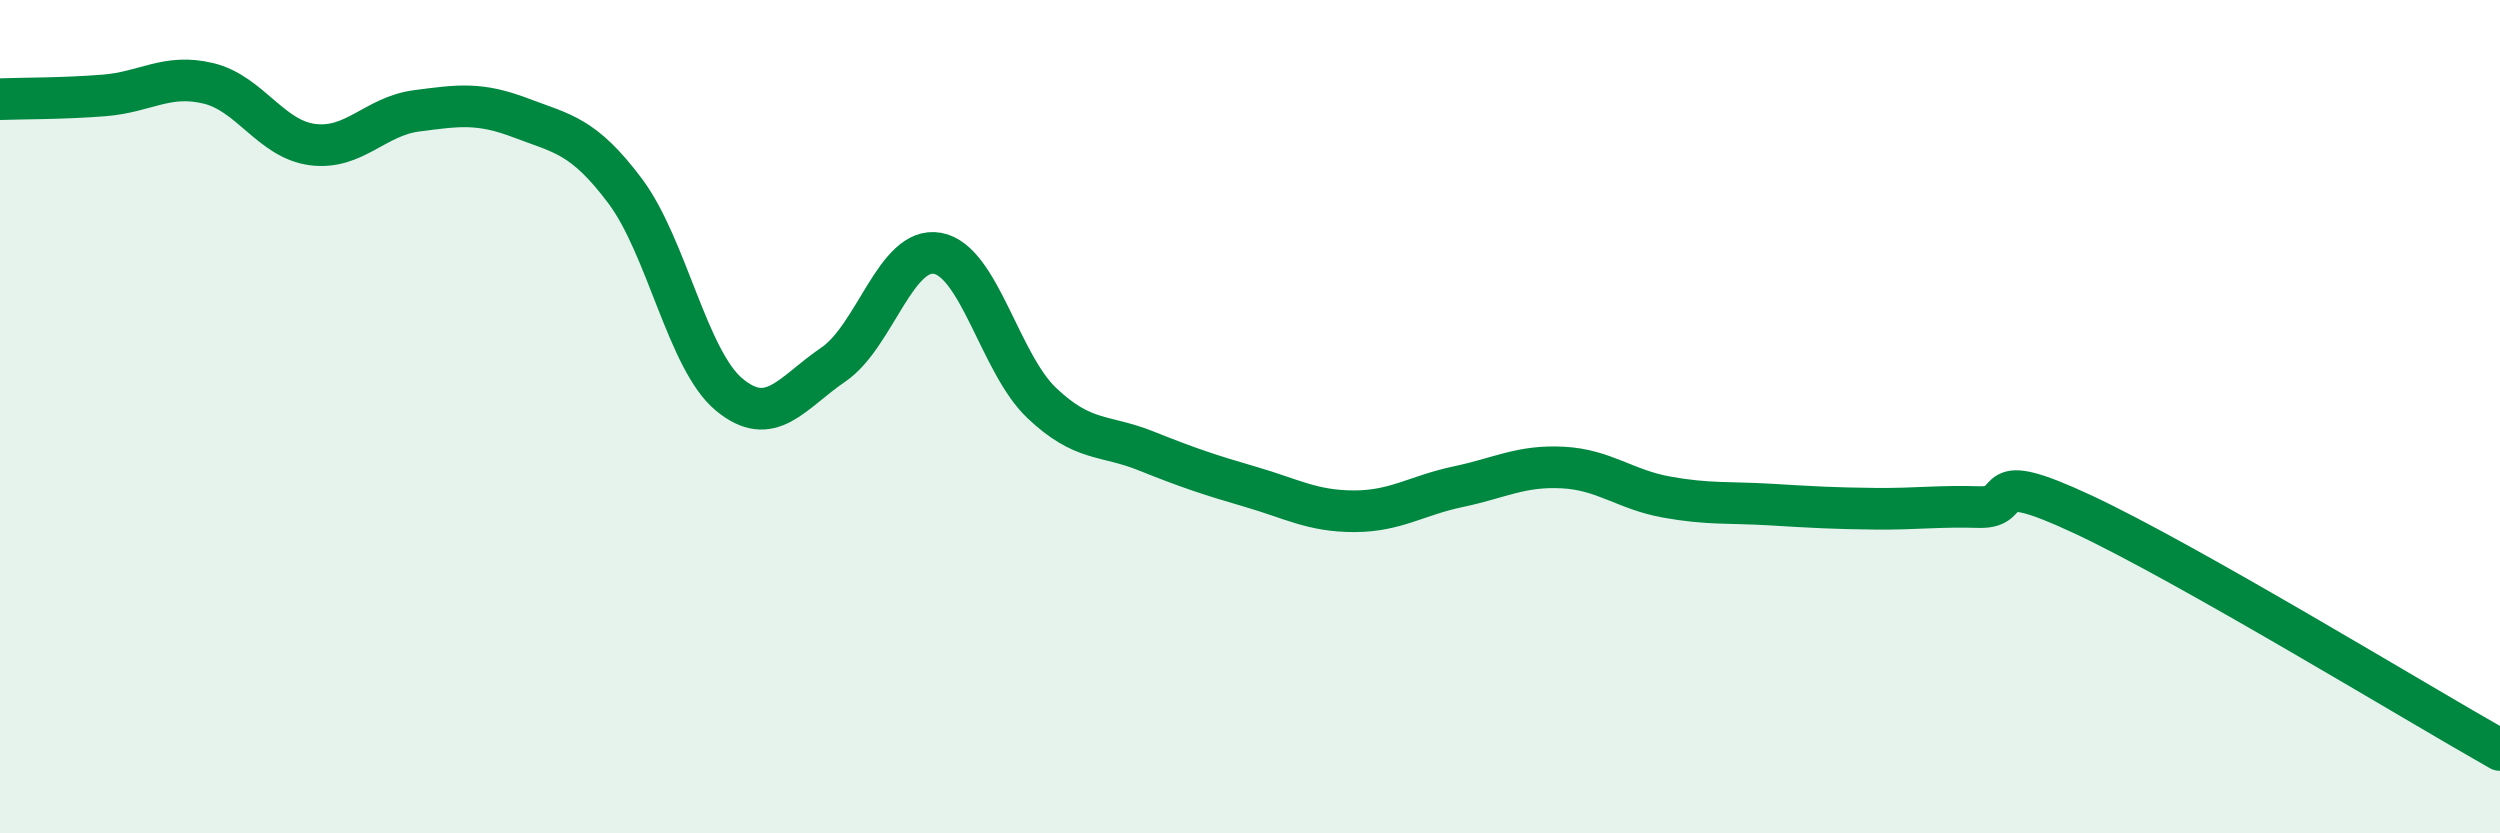 
    <svg width="60" height="20" viewBox="0 0 60 20" xmlns="http://www.w3.org/2000/svg">
      <path
        d="M 0,2.38 C 0.5,2.36 1.5,2.37 2.5,2.29 C 3.5,2.21 4,1.76 5,2 C 6,2.24 6.5,3.34 7.5,3.47 C 8.5,3.6 9,2.79 10,2.66 C 11,2.53 11.5,2.45 12.5,2.83 C 13.5,3.21 14,3.25 15,4.58 C 16,5.91 16.5,8.64 17.5,9.47 C 18.5,10.3 19,9.43 20,8.75 C 21,8.07 21.5,5.9 22.5,6.08 C 23.5,6.26 24,8.72 25,9.67 C 26,10.62 26.5,10.42 27.5,10.82 C 28.5,11.22 29,11.39 30,11.68 C 31,11.97 31.5,12.27 32.5,12.27 C 33.5,12.27 34,11.89 35,11.68 C 36,11.47 36.5,11.17 37.5,11.22 C 38.5,11.27 39,11.75 40,11.93 C 41,12.11 41.5,12.05 42.5,12.11 C 43.5,12.17 44,12.2 45,12.21 C 46,12.22 46.5,12.14 47.5,12.17 C 48.5,12.2 47.5,11.18 50,12.35 C 52.5,13.52 58,16.87 60,18L60 20L0 20Z"
        fill="#008740"
        opacity="0.1"
        stroke-linecap="round"
        stroke-linejoin="round"
      />
      <path
        d="M 0,2.38 C 0.5,2.36 1.5,2.37 2.5,2.29 C 3.5,2.21 4,1.76 5,2 C 6,2.24 6.5,3.34 7.5,3.47 C 8.5,3.6 9,2.79 10,2.66 C 11,2.53 11.5,2.45 12.5,2.83 C 13.5,3.21 14,3.25 15,4.58 C 16,5.91 16.5,8.64 17.5,9.47 C 18.5,10.3 19,9.43 20,8.75 C 21,8.07 21.5,5.9 22.5,6.08 C 23.5,6.26 24,8.72 25,9.67 C 26,10.62 26.5,10.42 27.5,10.82 C 28.5,11.22 29,11.39 30,11.68 C 31,11.97 31.5,12.27 32.5,12.27 C 33.5,12.27 34,11.89 35,11.68 C 36,11.47 36.5,11.17 37.5,11.22 C 38.5,11.27 39,11.75 40,11.93 C 41,12.11 41.5,12.05 42.5,12.11 C 43.5,12.17 44,12.2 45,12.21 C 46,12.22 46.5,12.14 47.5,12.17 C 48.5,12.2 47.5,11.18 50,12.35 C 52.5,13.52 58,16.87 60,18"
        stroke="#008740"
        stroke-width="1"
        fill="none"
        stroke-linecap="round"
        stroke-linejoin="round"
      />
    </svg>
  
